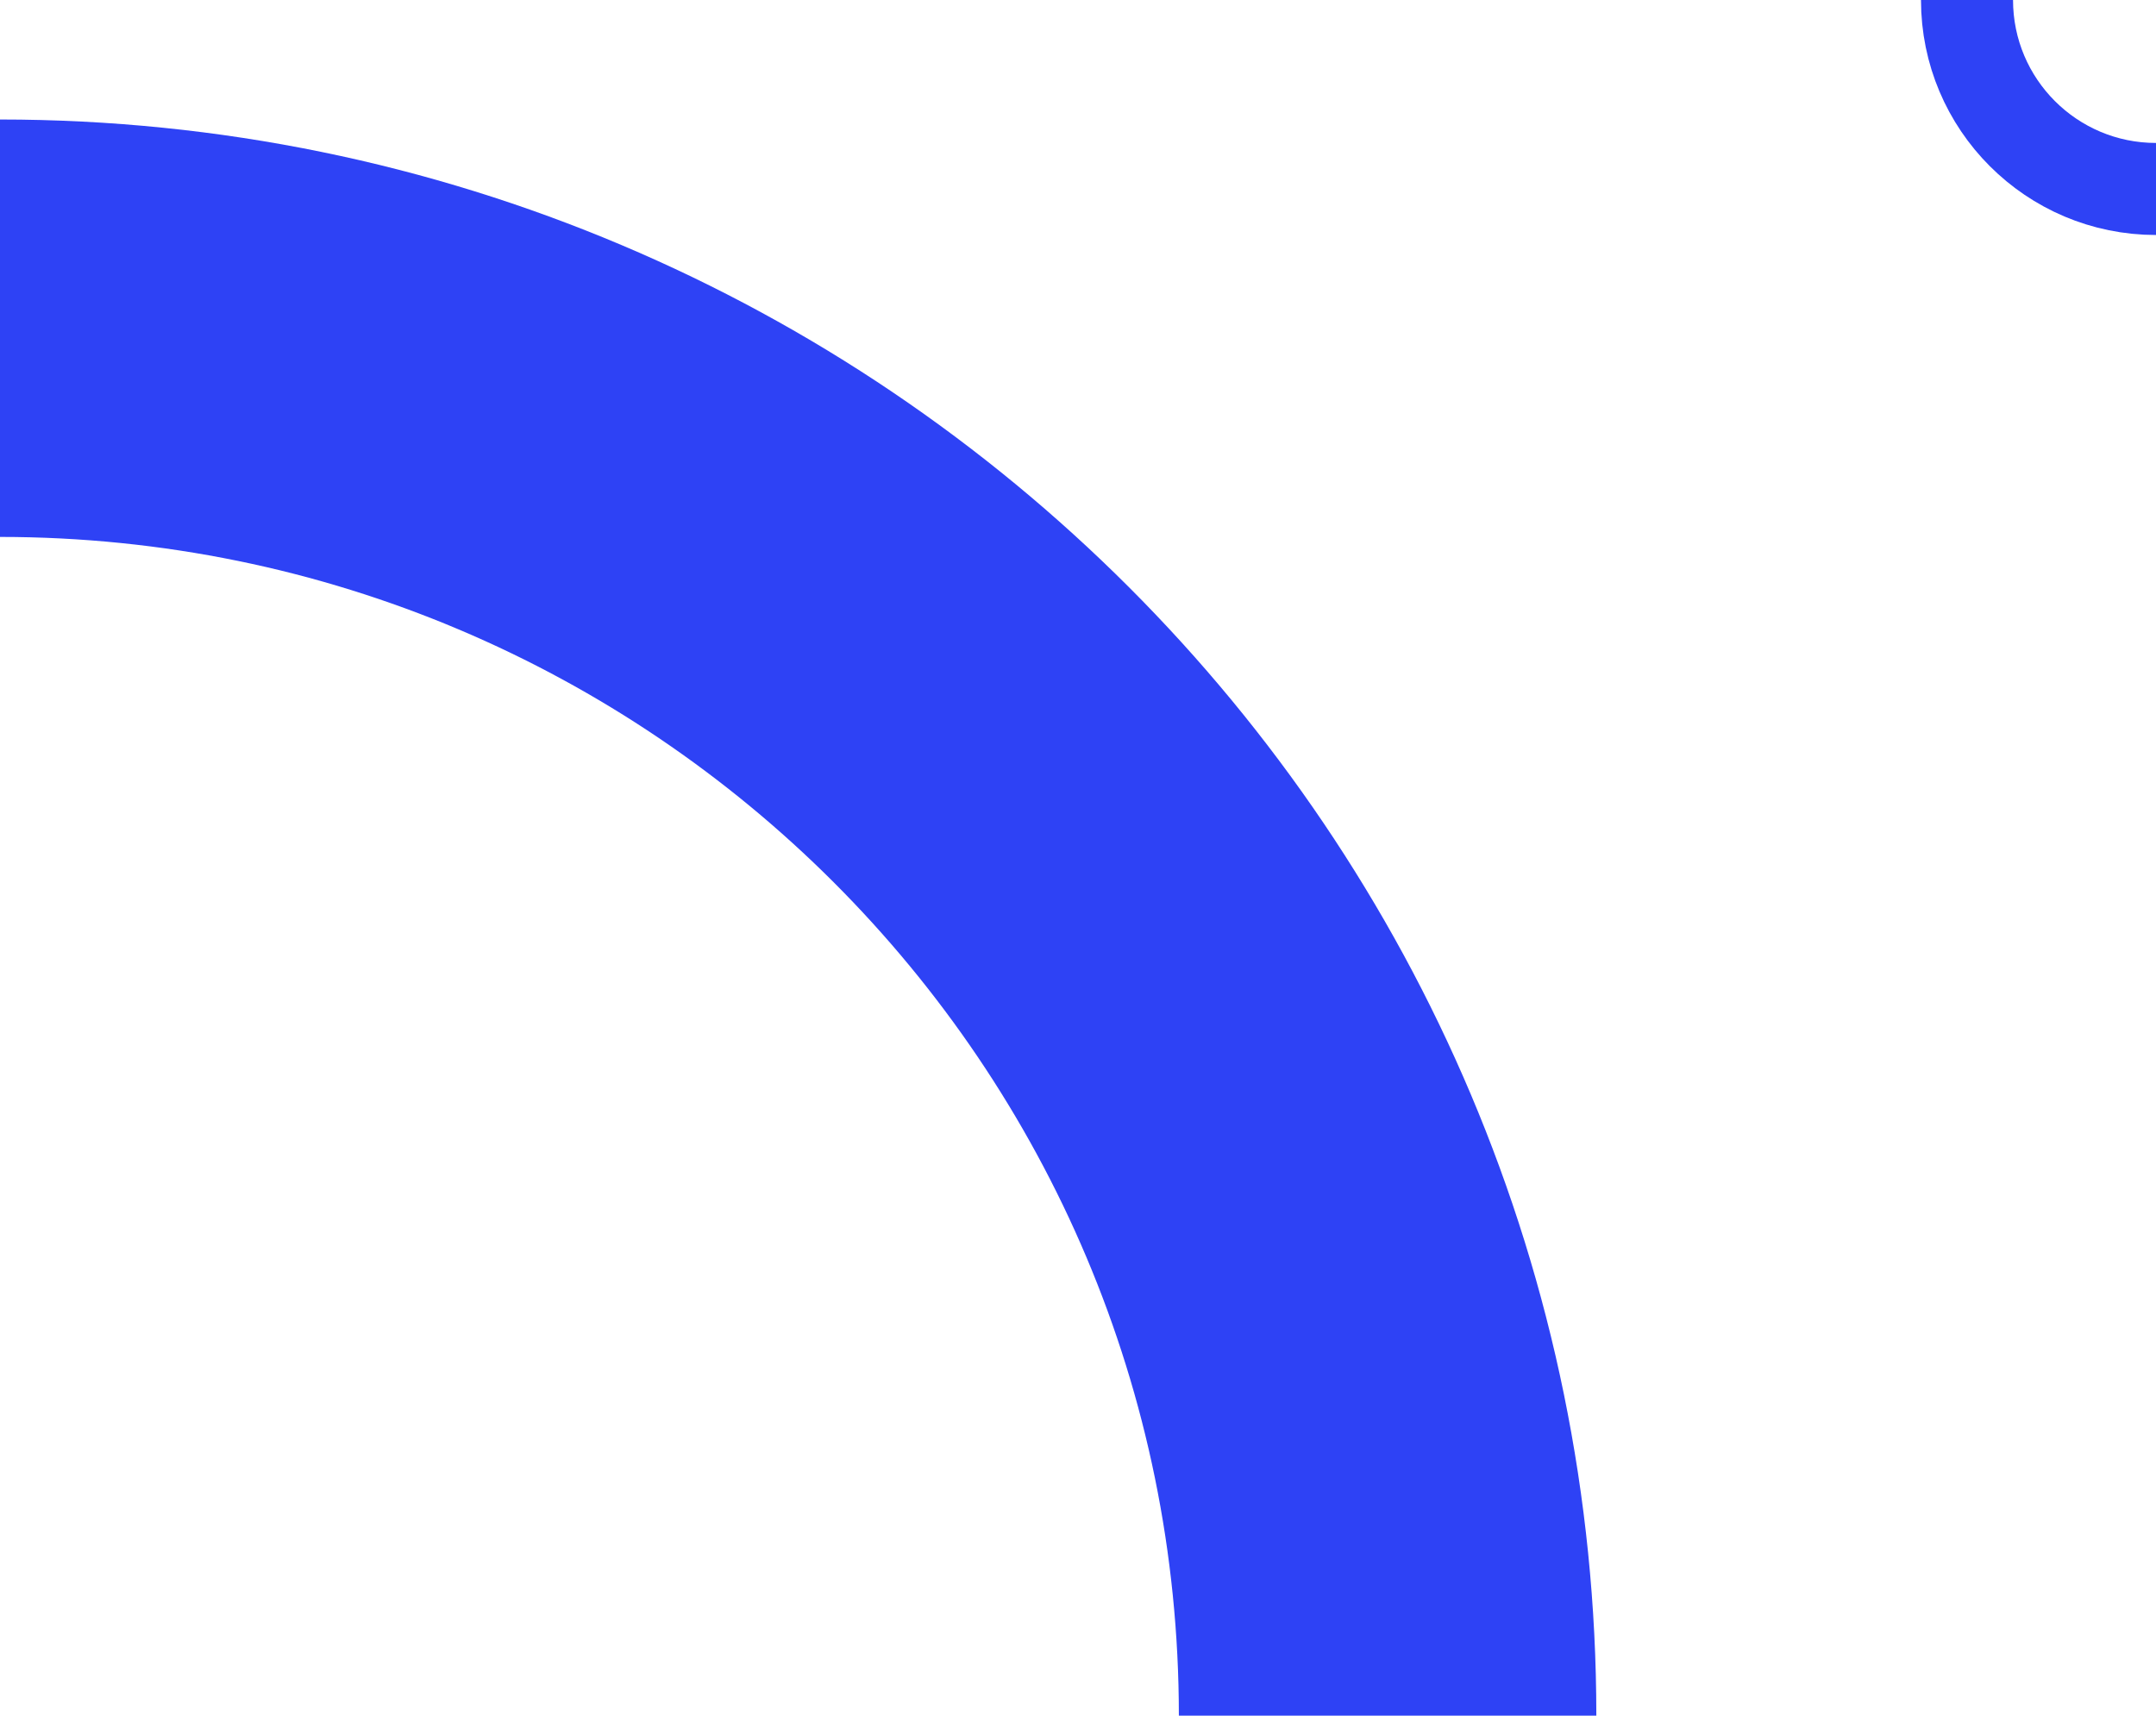 <svg width="867" height="690" viewBox="0 0 867 690" fill="none" xmlns="http://www.w3.org/2000/svg">
<g clip-path="url(#clip0_213_4066)">
<path d="M558 690C558 381.825 308.175 132 0 132" stroke="#2E42F5" stroke-width="167.879"/>
<path d="M791 -8.34465e-07C791 41.974 825.026 76 867 76" stroke="#2E42F5" stroke-width="37.016"/>
</g>
<defs>
<clipPath id="clip0_213_4066">
<rect width="867" height="690" fill="white"/>
</clipPath>
</defs>
</svg>
